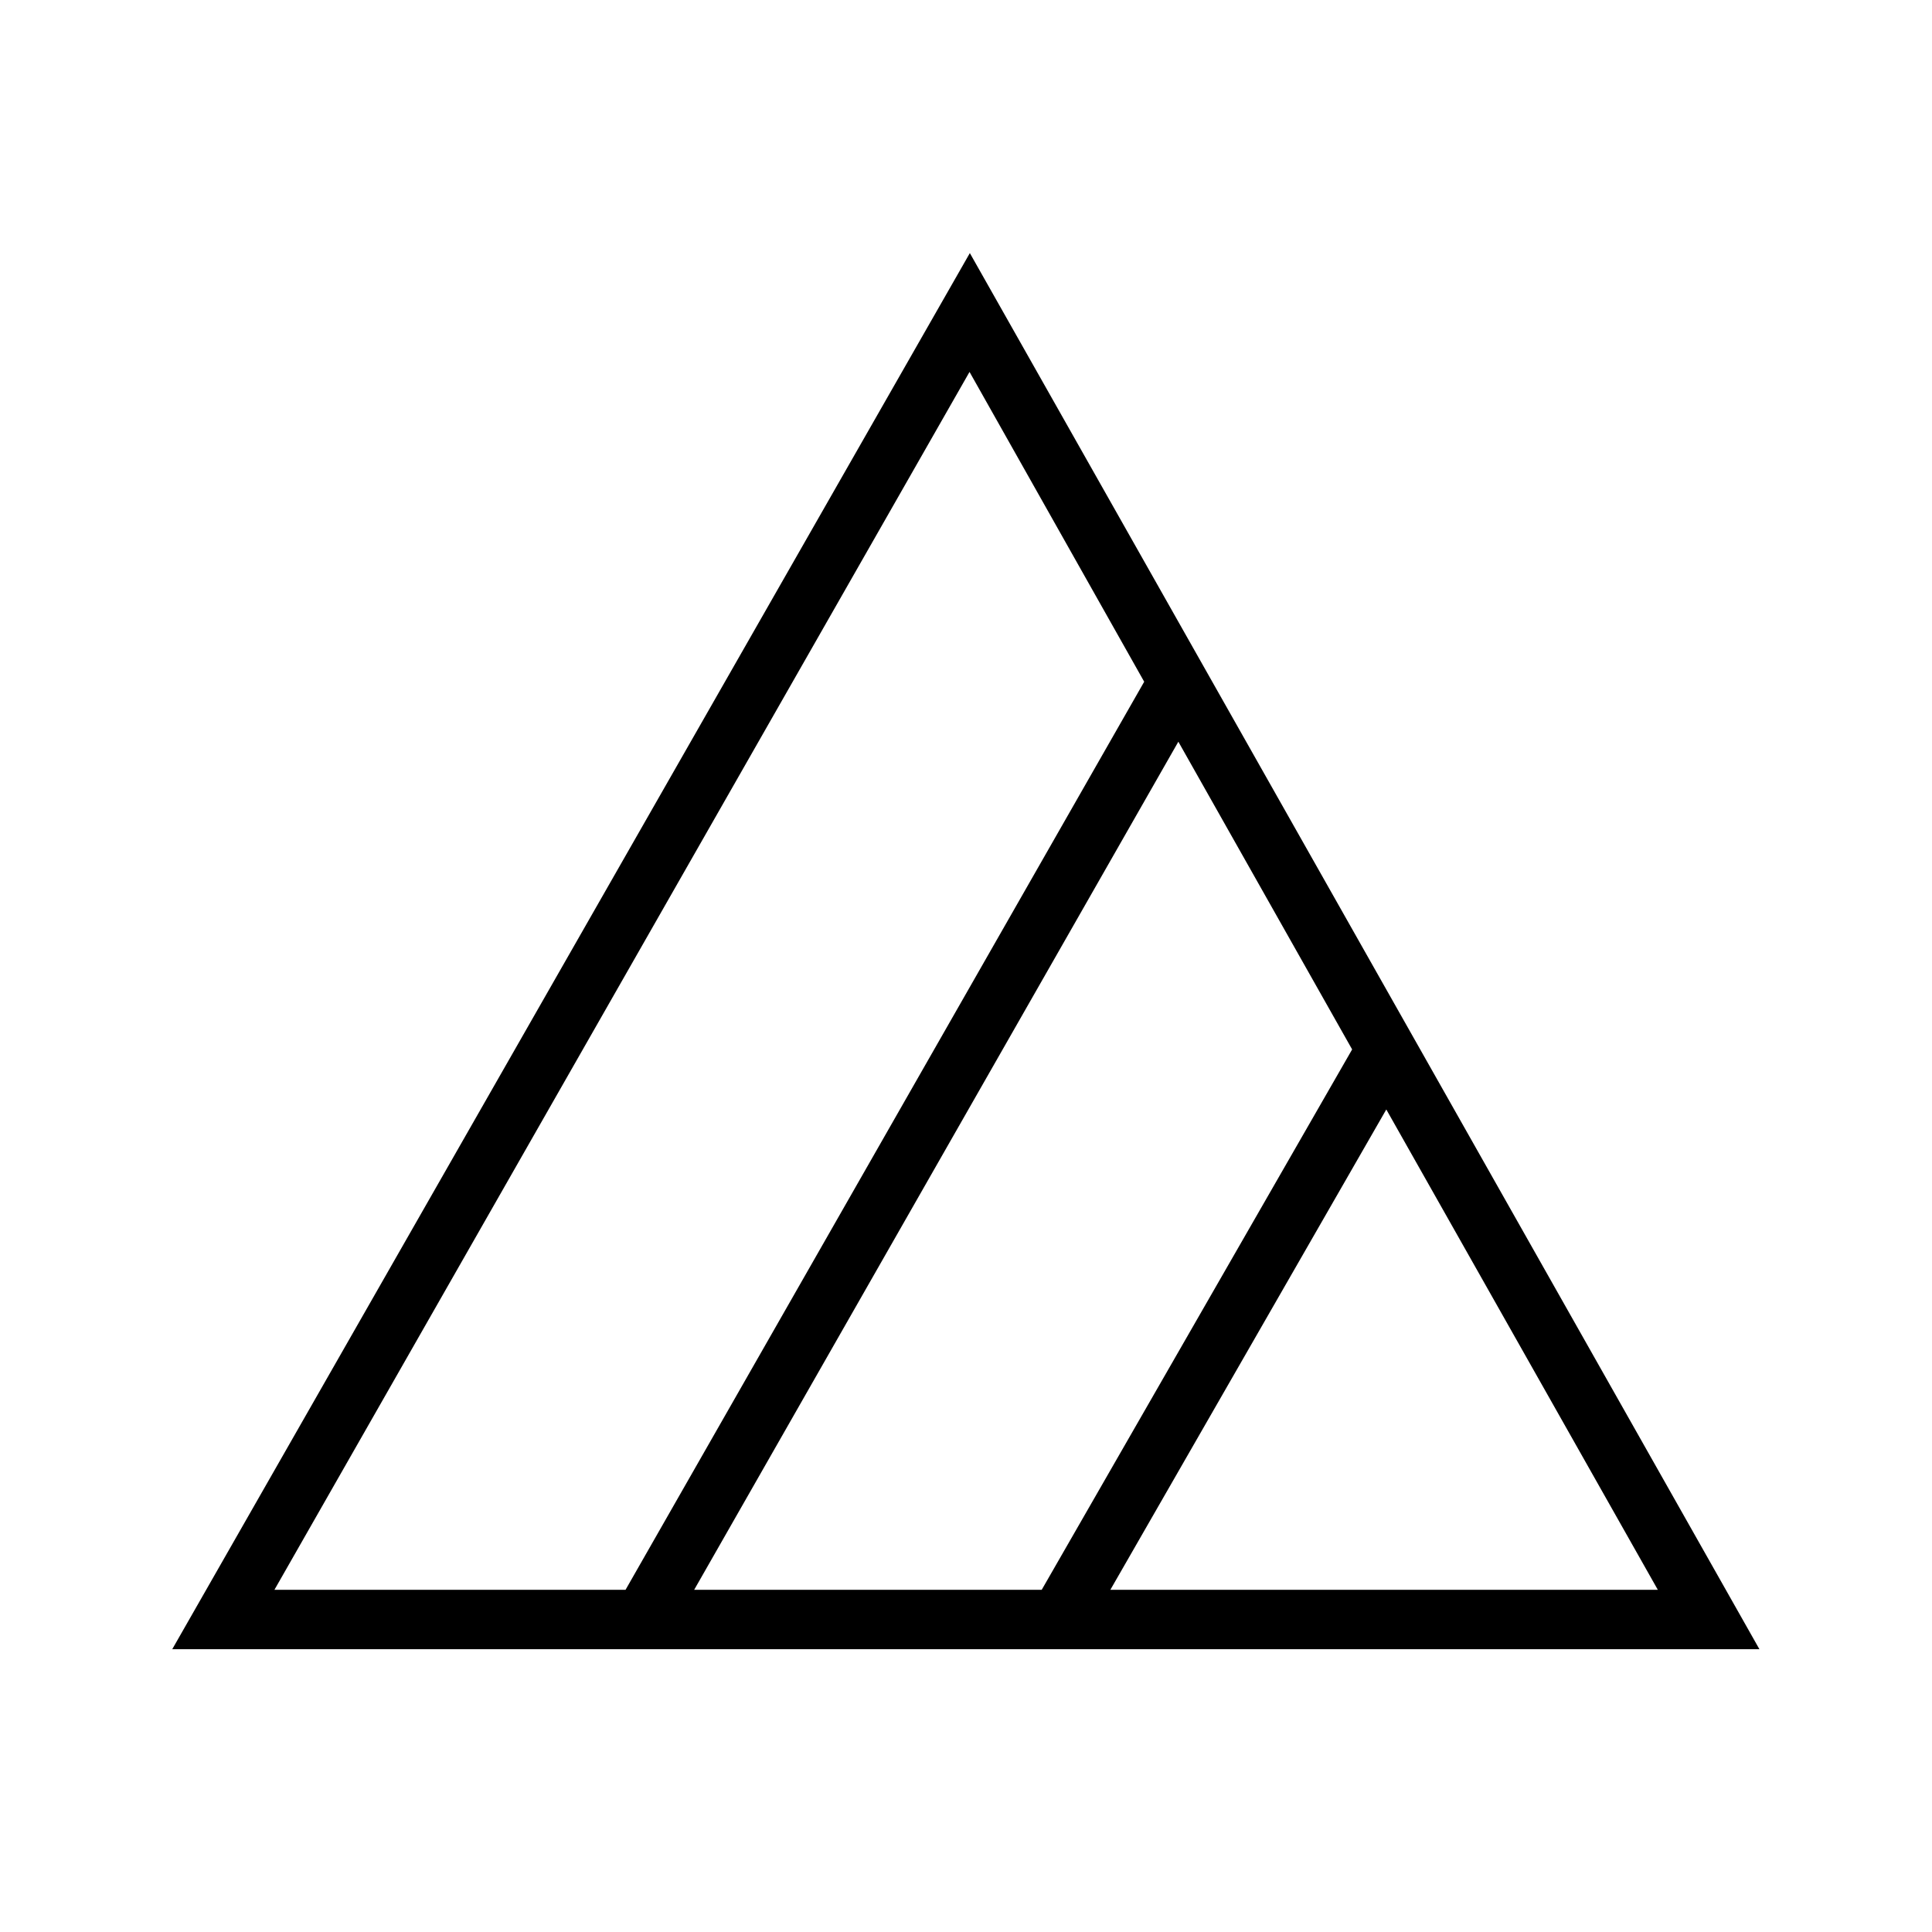 <?xml version="1.0" encoding="UTF-8"?>
<!-- Uploaded to: ICON Repo, www.iconrepo.com, Generator: ICON Repo Mixer Tools -->
<svg fill="#000000" width="800px" height="800px" version="1.1" viewBox="144 144 512 512" xmlns="http://www.w3.org/2000/svg">
 <path d="m401.02 211.07-211.37 369.98h420.61zm-73.055 354.24 128.31-224.75 46.055 81.551-82.266 143.2zm183.42-127.29 71.953 127.29h-145.08zm-110.45-195.46 46.289 82.105-137.45 240.65h-93.047z"/>
</svg>